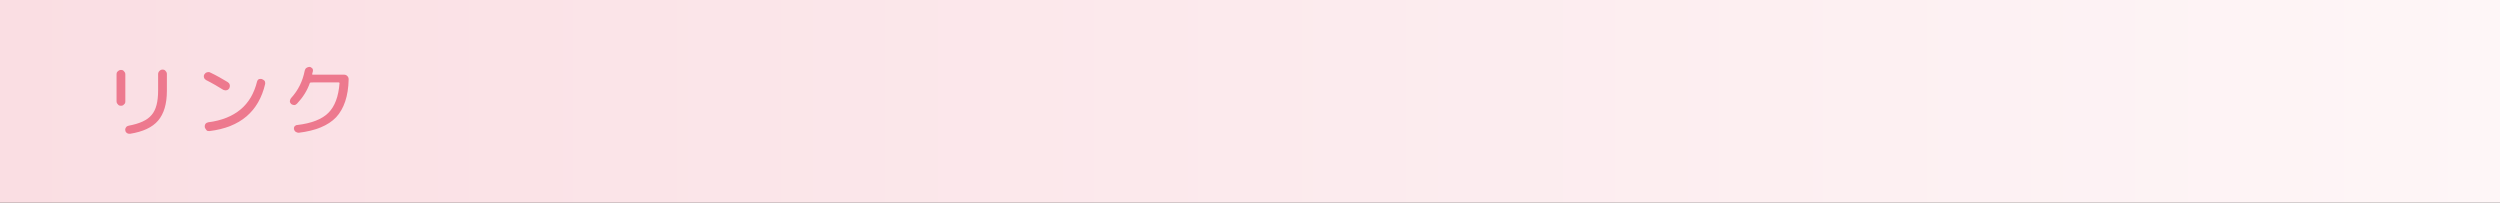 <?xml version="1.0" encoding="utf-8"?>
<!-- Generator: Adobe Illustrator 27.4.1, SVG Export Plug-In . SVG Version: 6.00 Build 0)  -->
<svg version="1.1" id="レイヤー_1" xmlns="http://www.w3.org/2000/svg" xmlns:xlink="http://www.w3.org/1999/xlink" x="0px"
	 y="0px" viewBox="0 0 740 60" style="enable-background:new 0 0 740 60;" xml:space="preserve">
<rect x="0" y="0" width="740" height="60" fill="#333333" stroke="none"/>
<style type="text/css">
	.st0{fill:url(#SVGID_1_);}
	.st1{fill:#ED798E;}
</style>
<g>
	<linearGradient id="SVGID_1_" gradientUnits="userSpaceOnUse" x1="0" y1="30" x2="740" y2="30">
		<stop  offset="0" style="stop-color:#FADEE3"/>
		<stop  offset="1" style="stop-color:#FEF6F7"/>
	</linearGradient>
	<rect class="st0" width="740" height="60"/>
	<g>
		<g>
			<path class="st1" d="M35.8,31.3c-0.4,0-0.7-0.1-0.9-0.4c-0.3-0.3-0.4-0.6-0.4-0.9v-8c0-0.4,0.1-0.7,0.4-0.9
				c0.3-0.3,0.6-0.4,0.9-0.4c0.4,0,0.7,0.1,0.9,0.4c0.3,0.3,0.4,0.6,0.4,0.9v8c0,0.4-0.1,0.7-0.4,0.9C36.5,31.2,36.2,31.3,35.8,31.3
				z M47.2,21c0.3-0.3,0.6-0.4,0.9-0.4c0.4,0,0.7,0.1,0.9,0.4c0.3,0.3,0.4,0.6,0.4,0.9v5c0,3.9-0.9,6.8-2.6,8.8s-4.5,3.3-8.3,3.9
				c-0.3,0-0.6,0-0.9-0.2c-0.3-0.2-0.5-0.5-0.5-0.8c-0.1-0.3,0-0.6,0.2-0.9c0.2-0.3,0.4-0.4,0.8-0.5c3.2-0.6,5.5-1.6,6.8-3.2
				c1.3-1.5,1.9-3.9,1.9-7.2V22C46.8,21.6,46.9,21.3,47.2,21z"/>
			<path class="st1" d="M61,23.7c-0.3-0.2-0.5-0.4-0.6-0.7c-0.1-0.3-0.1-0.7,0.1-1c0.2-0.3,0.4-0.5,0.8-0.6s0.7-0.1,1,0.1
				c1.9,0.9,3.6,1.9,5.1,2.8c0.3,0.2,0.5,0.4,0.6,0.8c0.1,0.3,0,0.7-0.1,1c-0.2,0.3-0.4,0.5-0.8,0.6s-0.7,0-1-0.1
				C64.5,25.6,62.8,24.6,61,23.7z M77.5,23.4c0.3,0.1,0.6,0.3,0.8,0.5c0.2,0.3,0.2,0.6,0.2,0.9c-1.9,8.2-7.4,12.9-16.5,14
				c-0.4,0-0.7,0-0.9-0.3s-0.4-0.5-0.5-0.9c0-0.3,0-0.6,0.2-0.9c0.2-0.3,0.5-0.4,0.8-0.5c4-0.5,7.2-1.8,9.6-3.8s4-4.7,4.9-8.3
				c0.1-0.3,0.3-0.6,0.6-0.7C76.9,23.4,77.2,23.3,77.5,23.4z"/>
			<path class="st1" d="M87.9,30.7c-0.2,0.2-0.5,0.4-0.8,0.4s-0.6-0.1-0.9-0.3c-0.2-0.2-0.4-0.5-0.4-0.8c0-0.3,0.1-0.6,0.3-0.9
				c2.2-2.4,3.5-5.1,4.1-8.2c0.1-0.3,0.2-0.6,0.5-0.8c0.3-0.2,0.6-0.3,0.9-0.3c0.3,0,0.6,0.2,0.8,0.4c0.2,0.2,0.3,0.5,0.2,0.9
				c0,0.1,0,0.2-0.1,0.4c0,0.2-0.1,0.3-0.1,0.4c0,0.1,0,0.2,0.2,0.2h9.2c0.4,0,0.7,0.1,1,0.4c0.3,0.3,0.4,0.6,0.4,1
				c-0.1,5-1.4,8.7-3.7,11.2c-2.4,2.5-6.1,4-11.1,4.6c-0.3,0-0.6-0.1-0.9-0.3s-0.4-0.5-0.5-0.8c0-0.3,0-0.6,0.2-0.8
				c0.2-0.2,0.4-0.4,0.8-0.4c4.2-0.5,7.3-1.7,9.2-3.6c1.9-1.9,3-4.8,3.3-8.8c0-0.1-0.1-0.2-0.2-0.2H92c-0.1,0-0.2,0.1-0.3,0.2
				C90.9,26.9,89.6,28.9,87.9,30.7z"/>
		</g>
	</g>
</g>
<g>
</g>
<g>
</g>
<g>
</g>
<g>
</g>
<g>
</g>
<g>
</g>
<g>
</g>
<g>
</g>
<g>
</g>
<g>
</g>
<g>
</g>
<g>
</g>
<g>
</g>
<g>
</g>
<g>
</g>
</svg>
